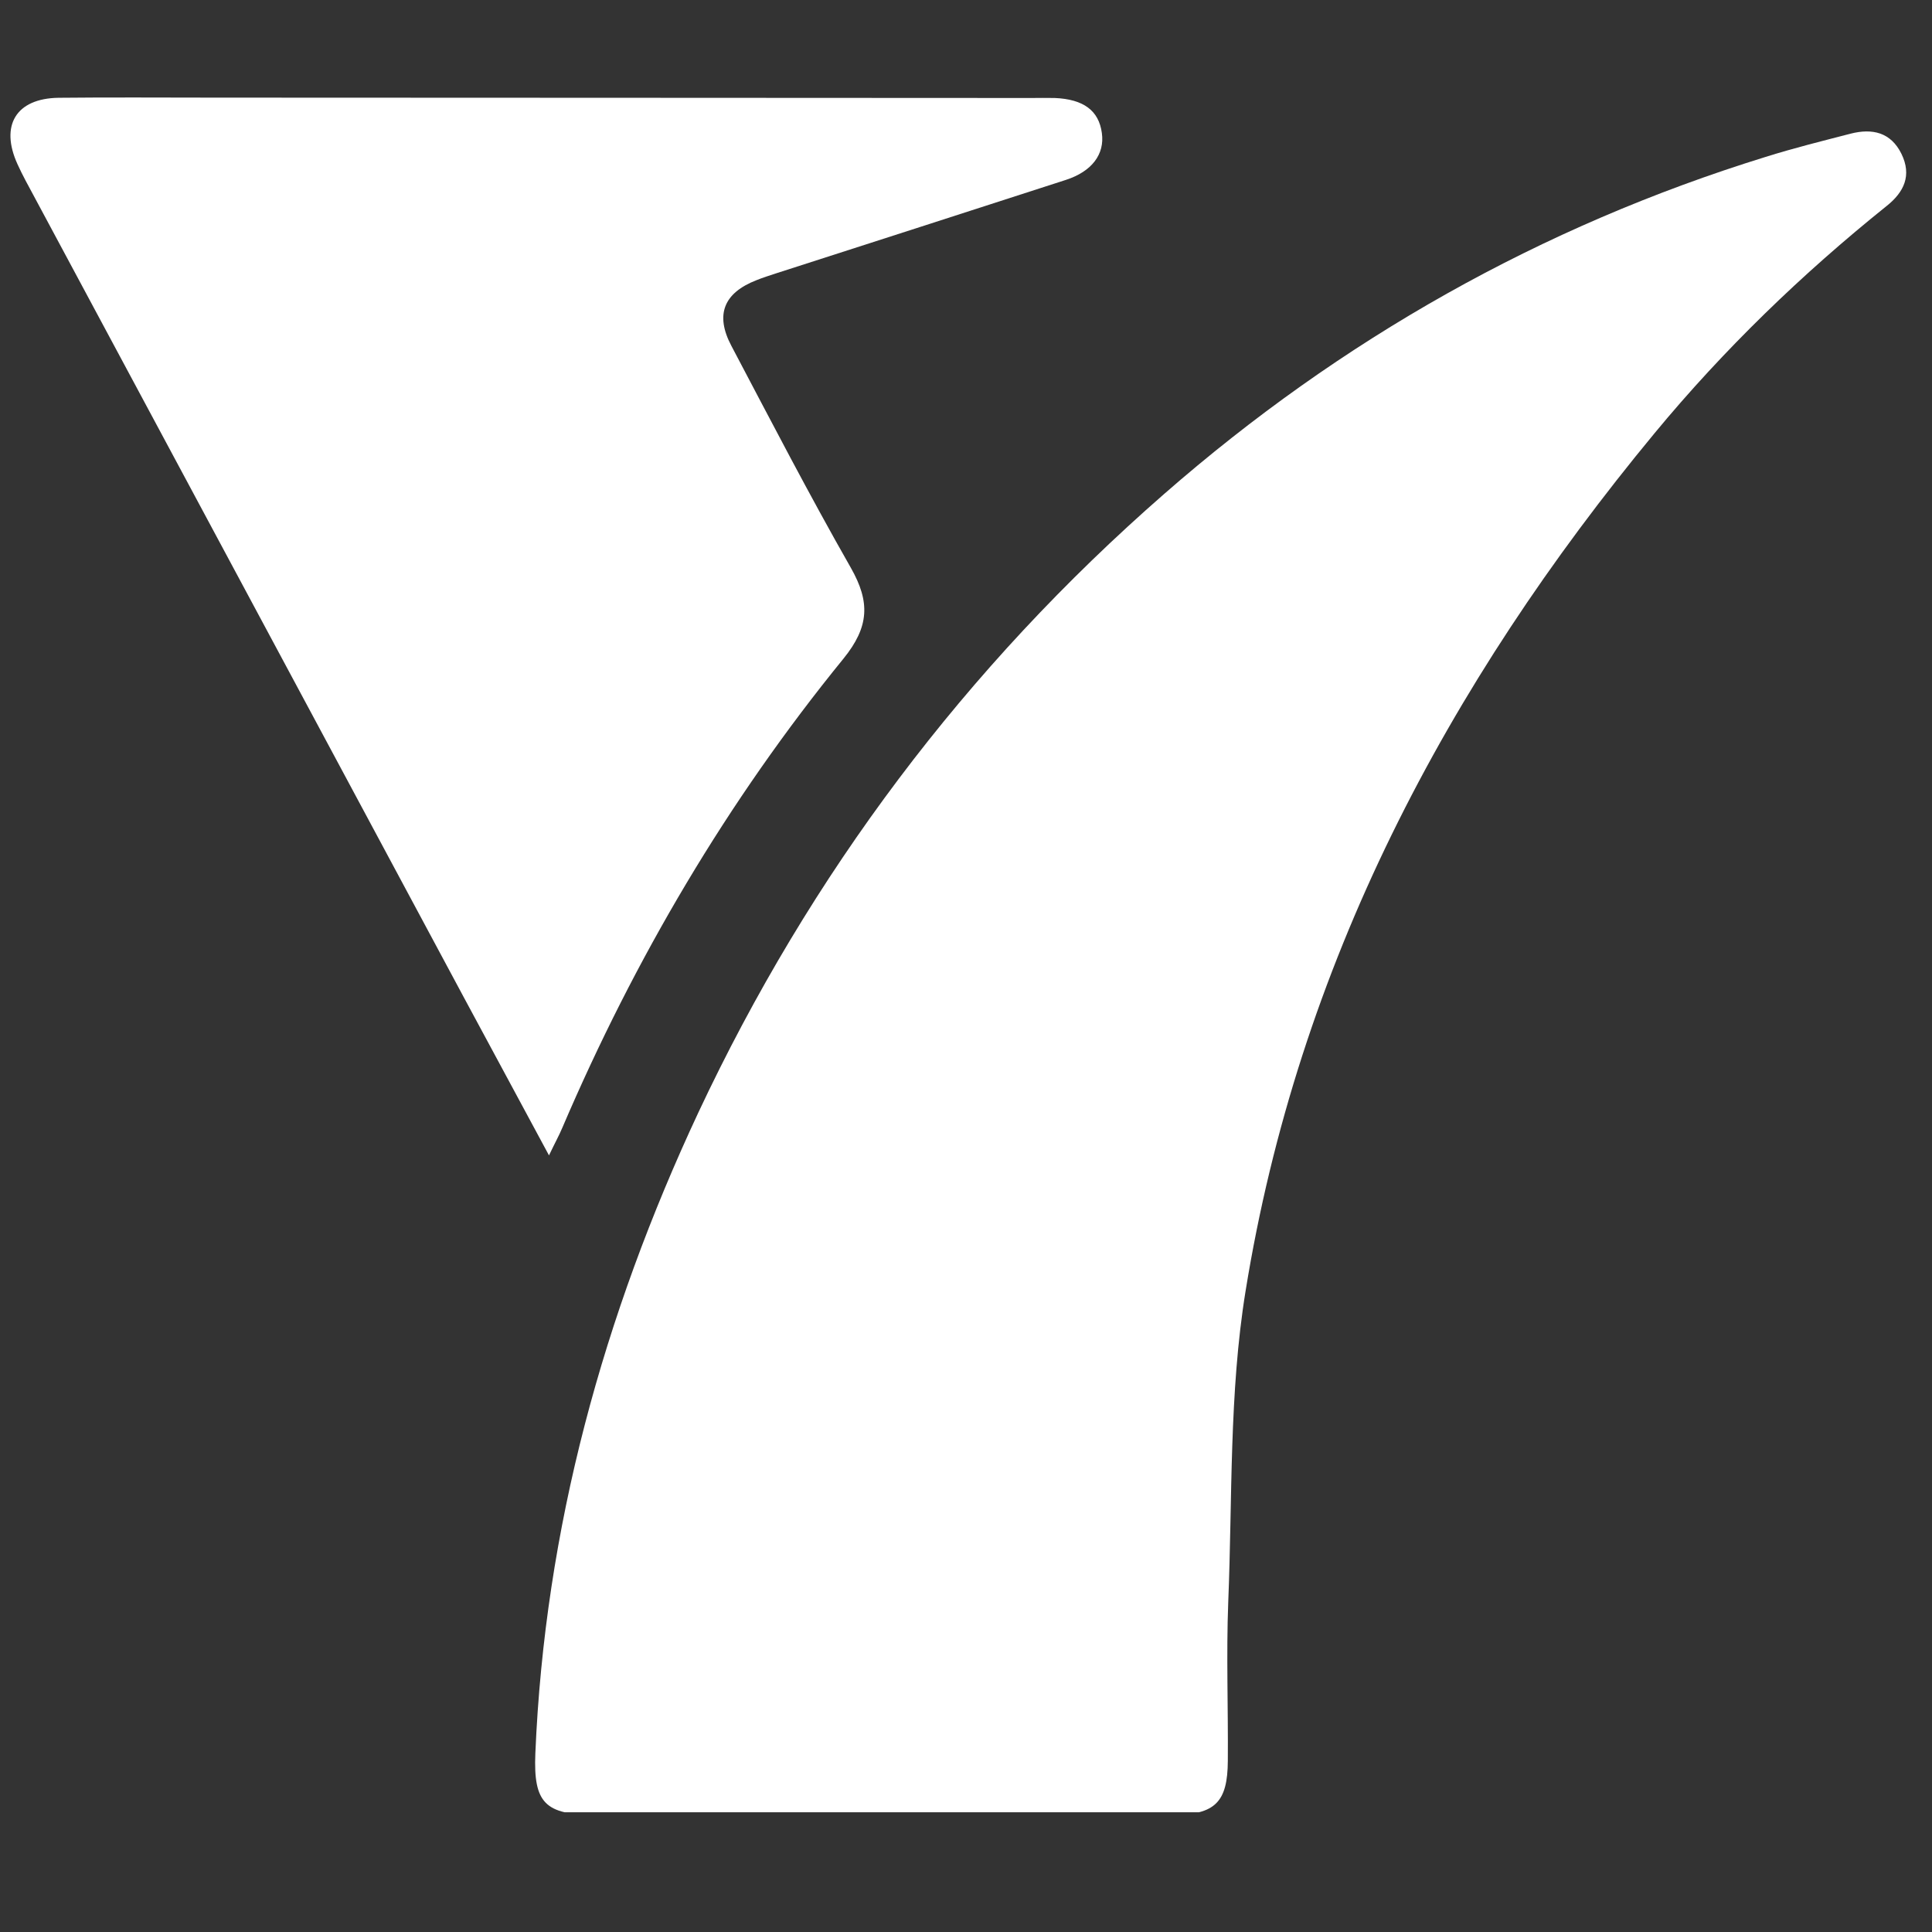 <svg xmlns="http://www.w3.org/2000/svg" xmlns:xlink="http://www.w3.org/1999/xlink" width="50" zoomAndPan="magnify" viewBox="0 0 37.5 37.5" height="50" preserveAspectRatio="xMidYMid meet" version="1.0"><rect x="0" y="0" width="37.5" height="37.5" fill="#333333" stroke="none"/><defs><g/><clipPath id="b439e1cb7e"><path d="M 10.301 2.5 L 37 2.5 L 37 35.176 L 10.301 35.176 Z M 10.301 2.5 " clip-rule="nonzero"/></clipPath><clipPath id="ff4bc8bfda"><path d="M 0 1.871 L 22 1.871 L 22 23 L 0 23 Z M 0 1.871 " clip-rule="nonzero"/></clipPath></defs><g clip-path="url(#b439e1cb7e)"><path fill="#ffffff" d="M 17.113 35.227 C 15.262 35.227 13.41 35.227 11.562 35.227 C 10.578 35.227 10.352 34.996 10.391 34.035 C 10.574 29.668 11.711 25.535 13.555 21.594 C 15.727 16.965 18.742 12.953 22.598 9.586 C 26.027 6.59 29.914 4.395 34.266 3.047 C 34.812 2.875 35.367 2.738 35.922 2.594 C 36.34 2.488 36.699 2.566 36.906 2.984 C 37.113 3.406 36.957 3.73 36.617 4 C 34.973 5.32 33.461 6.781 32.117 8.406 C 28.074 13.293 25.195 18.754 24.176 25.062 C 23.855 27.039 23.922 29.082 23.84 31.098 C 23.801 32.121 23.84 33.148 23.832 34.176 C 23.828 34.98 23.586 35.223 22.77 35.227 C 20.883 35.23 19 35.227 17.113 35.227 " fill-opacity="1" fill-rule="nonzero"/></g><g clip-path="url(#ff4bc8bfda)"><path fill="#ffffff" d="M 10.656 22.426 C 10.078 21.352 9.547 20.367 9.016 19.383 C 6.176 14.09 3.336 8.797 0.496 3.504 C 0.441 3.398 0.387 3.293 0.34 3.188 C -0.004 2.434 0.312 1.91 1.137 1.898 C 2.145 1.887 3.156 1.895 4.164 1.895 C 9.449 1.898 14.734 1.898 20.02 1.902 C 20.168 1.902 20.32 1.898 20.473 1.902 C 21.031 1.926 21.328 2.145 21.387 2.582 C 21.445 2.992 21.195 3.328 20.688 3.492 C 18.812 4.098 16.941 4.703 15.066 5.305 C 14.938 5.348 14.809 5.387 14.684 5.438 C 14.051 5.684 13.875 6.105 14.195 6.711 C 14.957 8.156 15.707 9.605 16.516 11.023 C 16.891 11.684 16.875 12.164 16.371 12.785 C 14.117 15.551 12.32 18.605 10.914 21.891 C 10.852 22.039 10.773 22.18 10.656 22.426 " fill-opacity="1" fill-rule="nonzero"/></g><g fill="#ffffff" fill-opacity="1"><g transform="translate(20.578, 19.871)"><g><path d="M 0.547 0.016 C 0.473 0.016 0.41 0.004 0.359 -0.016 C 0.305 -0.047 0.266 -0.086 0.234 -0.141 C 0.211 -0.191 0.203 -0.25 0.203 -0.312 C 0.203 -0.363 0.211 -0.414 0.234 -0.469 C 0.266 -0.52 0.305 -0.555 0.359 -0.578 C 0.41 -0.609 0.473 -0.625 0.547 -0.625 C 0.617 -0.625 0.68 -0.609 0.734 -0.578 C 0.785 -0.555 0.82 -0.52 0.844 -0.469 C 0.875 -0.426 0.891 -0.375 0.891 -0.312 C 0.891 -0.219 0.859 -0.141 0.797 -0.078 C 0.734 -0.016 0.648 0.016 0.547 0.016 Z M 0.547 0.016 "/></g></g></g></svg>